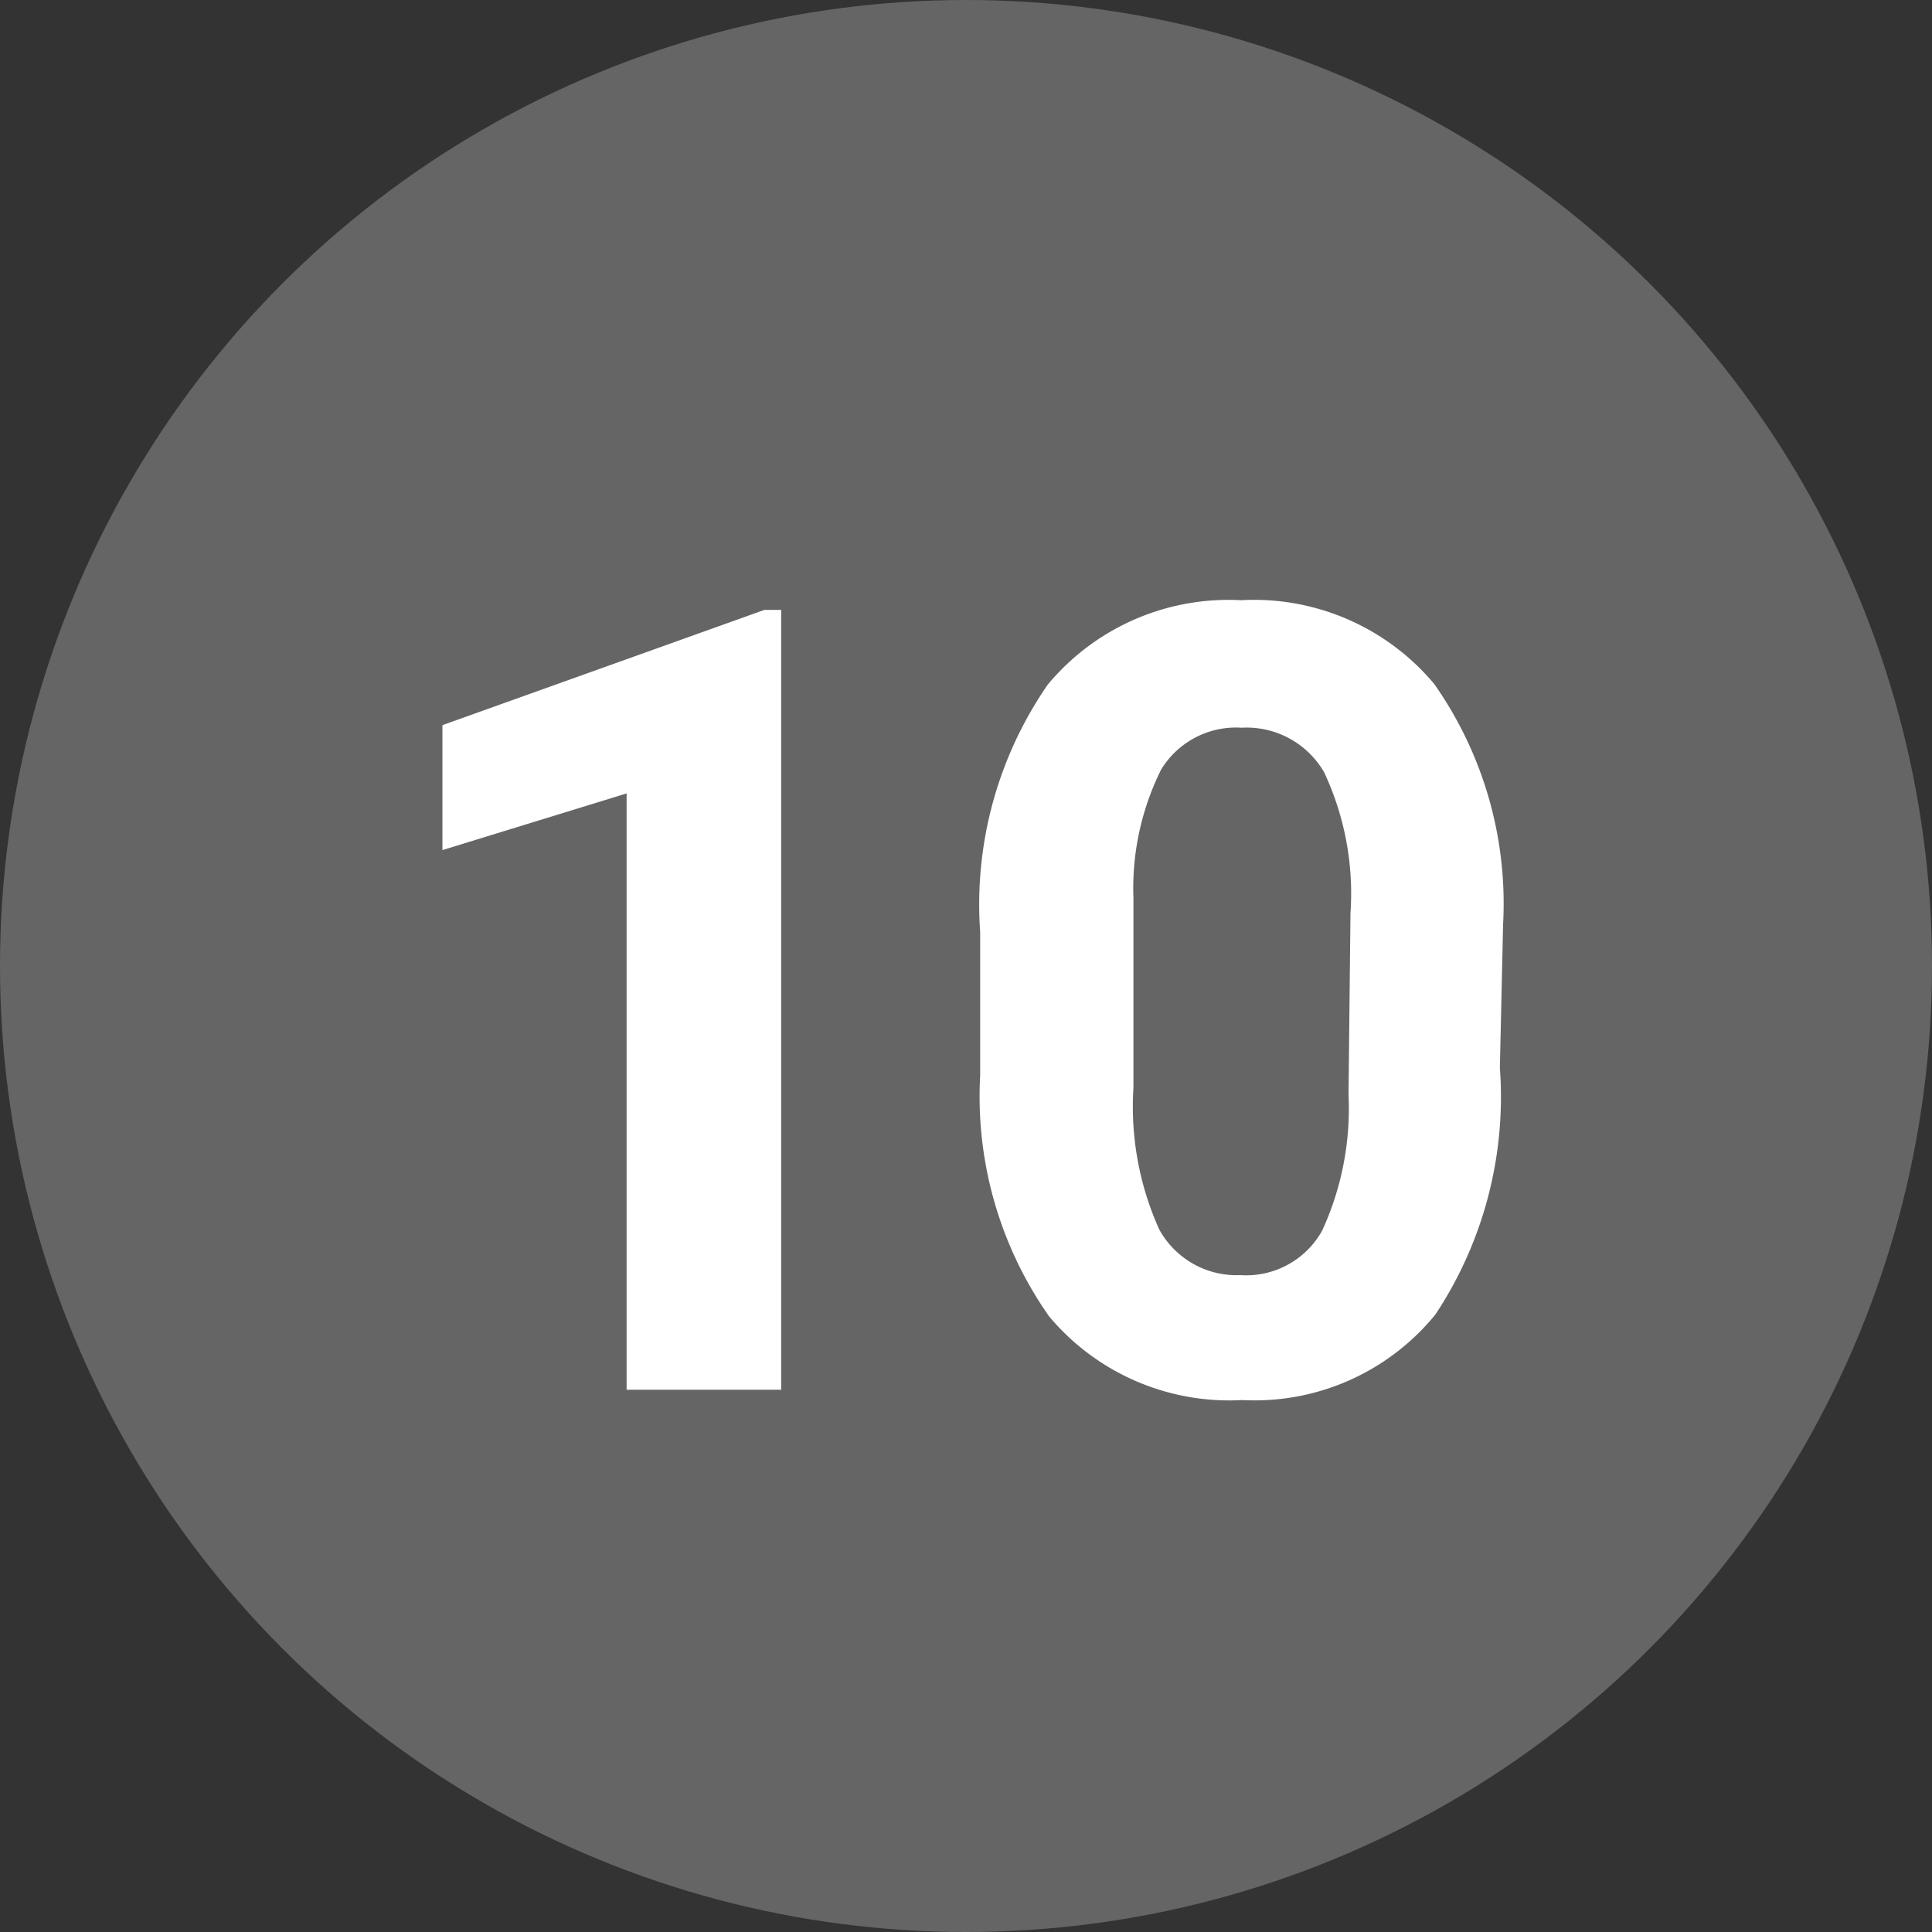 <svg id="Layer_1" data-name="Layer 1" xmlns="http://www.w3.org/2000/svg" viewBox="0 0 30 30" width="30" height="30"><rect x="0" y="0" width="30" height="30" fill="#333333" stroke="none"/><defs><style>.cls-1{fill:#656565;}.cls-2{fill:#fff;}</style></defs><title>gray_10</title><circle class="cls-1" cx="15" cy="15" r="15"/><path class="cls-2" d="M12.13,9.47h-.26l-5,1.79V13.2l2.86-.88v9.26h2.4Z"/><path class="cls-2" d="M23.34,14.35a5.93,5.93,0,0,0-1.07-3.73,3.65,3.65,0,0,0-3-1.3,3.65,3.65,0,0,0-3,1.31,6,6,0,0,0-1.05,3.84V16.7a5.94,5.94,0,0,0,1.07,3.74,3.65,3.65,0,0,0,3,1.3,3.62,3.62,0,0,0,3-1.33,6.12,6.12,0,0,0,1-3.83ZM20.94,17a4.54,4.54,0,0,1-.41,2.11,1.35,1.35,0,0,1-1.27.69A1.37,1.37,0,0,1,18,19.09a4.64,4.64,0,0,1-.4-2.2V13.95a4.14,4.14,0,0,1,.43-2,1.36,1.36,0,0,1,1.25-.65,1.39,1.39,0,0,1,1.28.69,4.43,4.43,0,0,1,.41,2.19Z"/></svg>